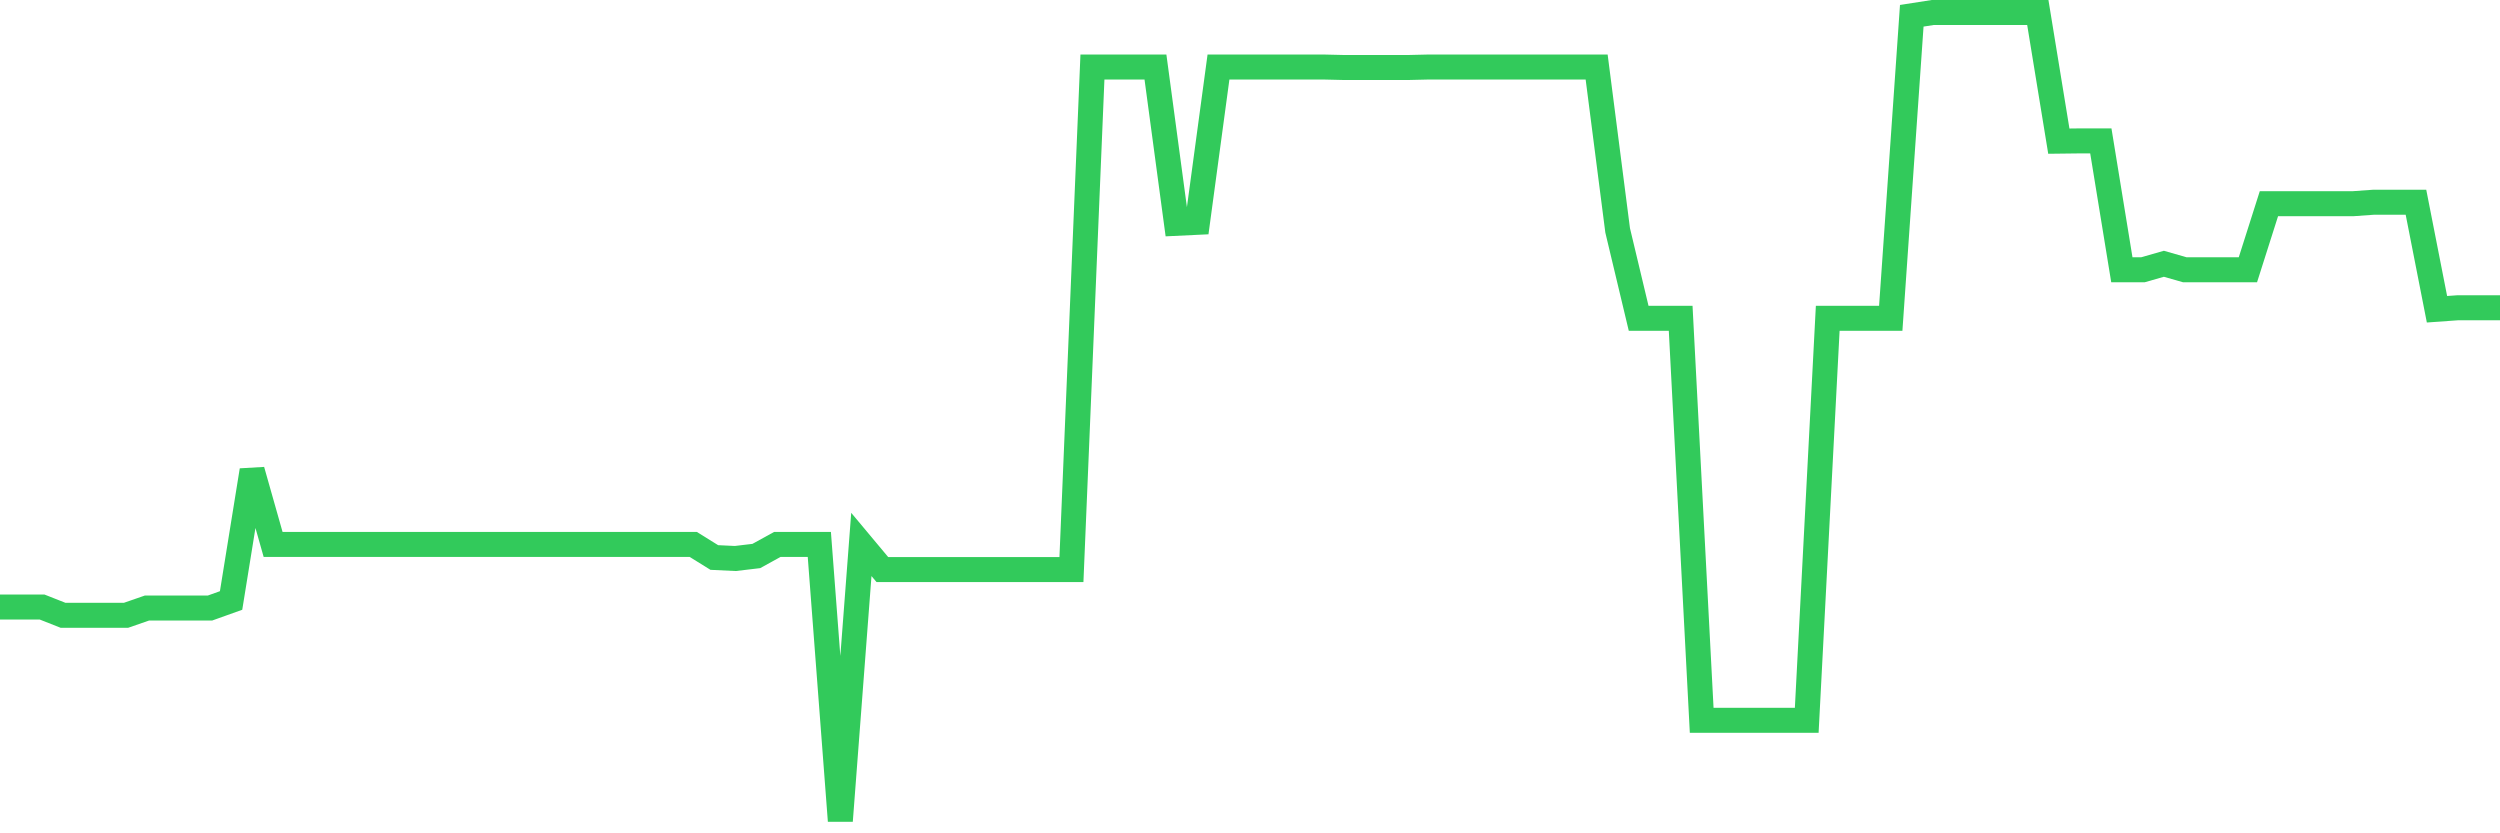 <svg
  xmlns="http://www.w3.org/2000/svg"
  xmlns:xlink="http://www.w3.org/1999/xlink"
  width="120"
  height="40"
  viewBox="0 0 120 40"
  preserveAspectRatio="none"
>
  <polyline
    points="0,29.136 1.008,29.136 2.017,29.136 3.025,29.534 4.034,29.534 5.042,29.534 6.05,29.534 7.059,29.184 8.067,29.184 9.076,29.184 10.084,29.184 11.092,28.823 12.101,22.575 13.109,26.133 14.118,26.133 15.126,26.133 16.134,26.133 17.143,26.133 18.151,26.133 19.16,26.133 20.168,26.133 21.176,26.133 22.185,26.133 23.193,26.133 24.202,26.133 25.21,26.133 26.218,26.133 27.227,26.133 28.235,26.133 29.244,26.133 30.252,26.133 31.261,26.133 32.269,26.133 33.277,26.133 34.286,26.76 35.294,26.808 36.303,26.688 37.311,26.133 38.319,26.133 39.328,26.133 40.336,39.4 41.345,26.133 42.353,27.339 43.361,27.339 44.37,27.339 45.378,27.339 46.387,27.339 47.395,27.339 48.403,27.339 49.412,27.339 50.42,27.339 51.429,27.339 52.437,3.217 53.445,3.217 54.454,3.217 55.462,3.217 56.471,10.719 57.479,10.671 58.487,3.217 59.496,3.217 60.504,3.217 61.513,3.217 62.521,3.217 63.529,3.217 64.538,3.241 65.546,3.241 66.555,3.241 67.563,3.241 68.571,3.217 69.58,3.217 70.588,3.217 71.597,3.217 72.605,3.217 73.613,3.217 74.622,3.217 75.63,3.217 76.639,3.217 77.647,11.057 78.655,15.278 79.664,15.278 80.672,15.278 81.681,34.576 82.689,34.576 83.697,34.576 84.706,34.576 85.714,34.576 86.723,34.576 87.731,15.278 88.739,15.278 89.748,15.278 90.756,15.278 91.765,0.757 92.773,0.6 93.782,0.6 94.79,0.6 95.798,0.6 96.807,0.6 97.815,0.6 98.824,6.775 99.832,6.763 100.84,6.763 101.849,12.95 102.857,12.95 103.866,12.661 104.874,12.95 105.882,12.95 106.891,12.95 107.899,12.95 108.908,9.778 109.916,9.778 110.924,9.778 111.933,9.778 112.941,9.778 113.95,9.706 114.958,9.706 115.966,9.706 116.975,14.844 117.983,14.772 118.992,14.772 120,14.772"
    fill="none"
    stroke="#32ca5b"
    stroke-width="1.2"
  >
  </polyline>
</svg>